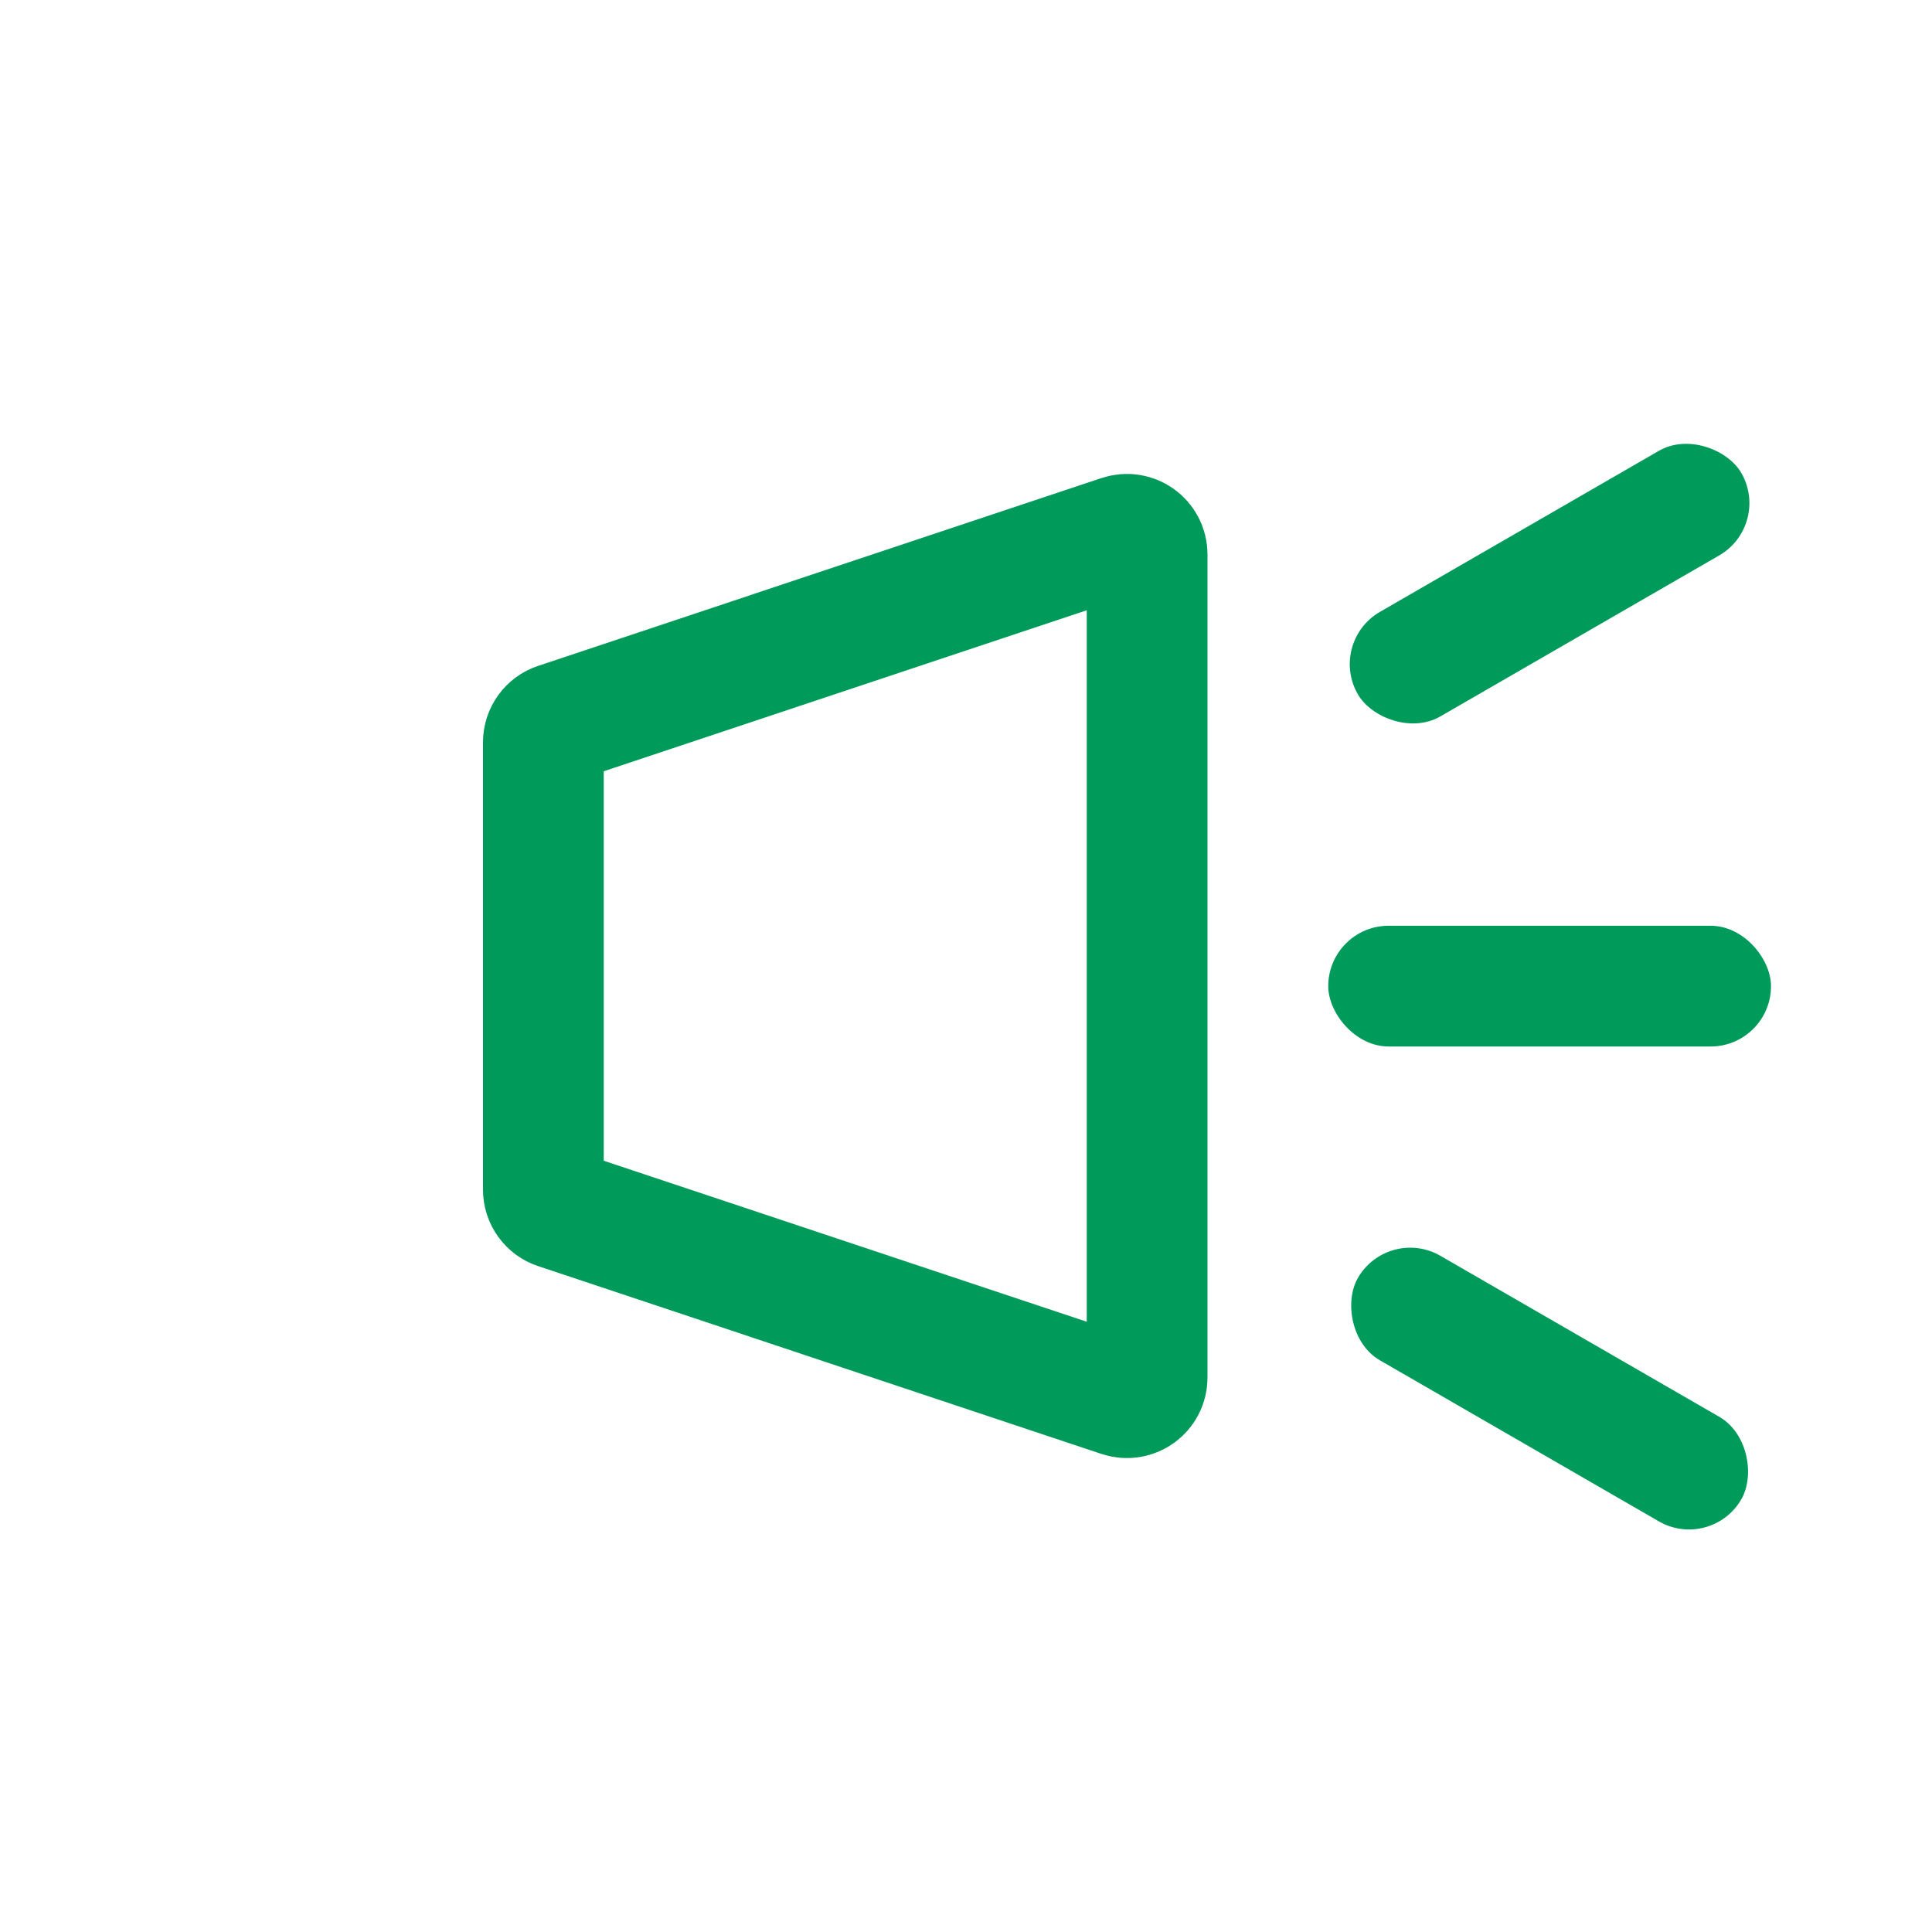 <?xml version="1.0" encoding="UTF-8"?> <svg xmlns="http://www.w3.org/2000/svg" width="48" height="48" viewBox="0 0 48 48" fill="none"><mask id="path-1-inside-1" fill="white"><rect x="3" y="17" width="12" height="14" rx="2"></rect></mask><rect x="3" y="17" width="12" height="14" rx="2" stroke="#009A5A" stroke-width="6" mask="url(#path-1-inside-1)"></rect><mask id="path-2-inside-2" fill="white"><rect x="7" y="28" width="8" height="12" rx="2"></rect></mask><rect x="7" y="28" width="8" height="12" rx="2" stroke="#009A5A" stroke-width="6" mask="url(#path-2-inside-2)"></rect><path d="M13.5 18.442C13.5 18.226 13.638 18.035 13.842 17.967L27.842 13.3C28.166 13.193 28.5 13.434 28.5 13.775V34.225C28.5 34.566 28.166 34.807 27.842 34.7L13.842 30.033C13.638 29.965 13.5 29.774 13.5 29.558V18.442Z" stroke="#009A5A" stroke-width="3"></path><rect x="33" y="23" width="11" height="3" rx="1.5" fill="#009A5A"></rect><rect x="34.487" y="30.45" width="11" height="3" rx="1.5" transform="rotate(30 34.487 30.45)" fill="#009A5A"></rect><rect x="32.986" y="15.951" width="11" height="3" rx="1.5" transform="rotate(-30 32.986 15.951)" fill="#009A5A"></rect></svg> 